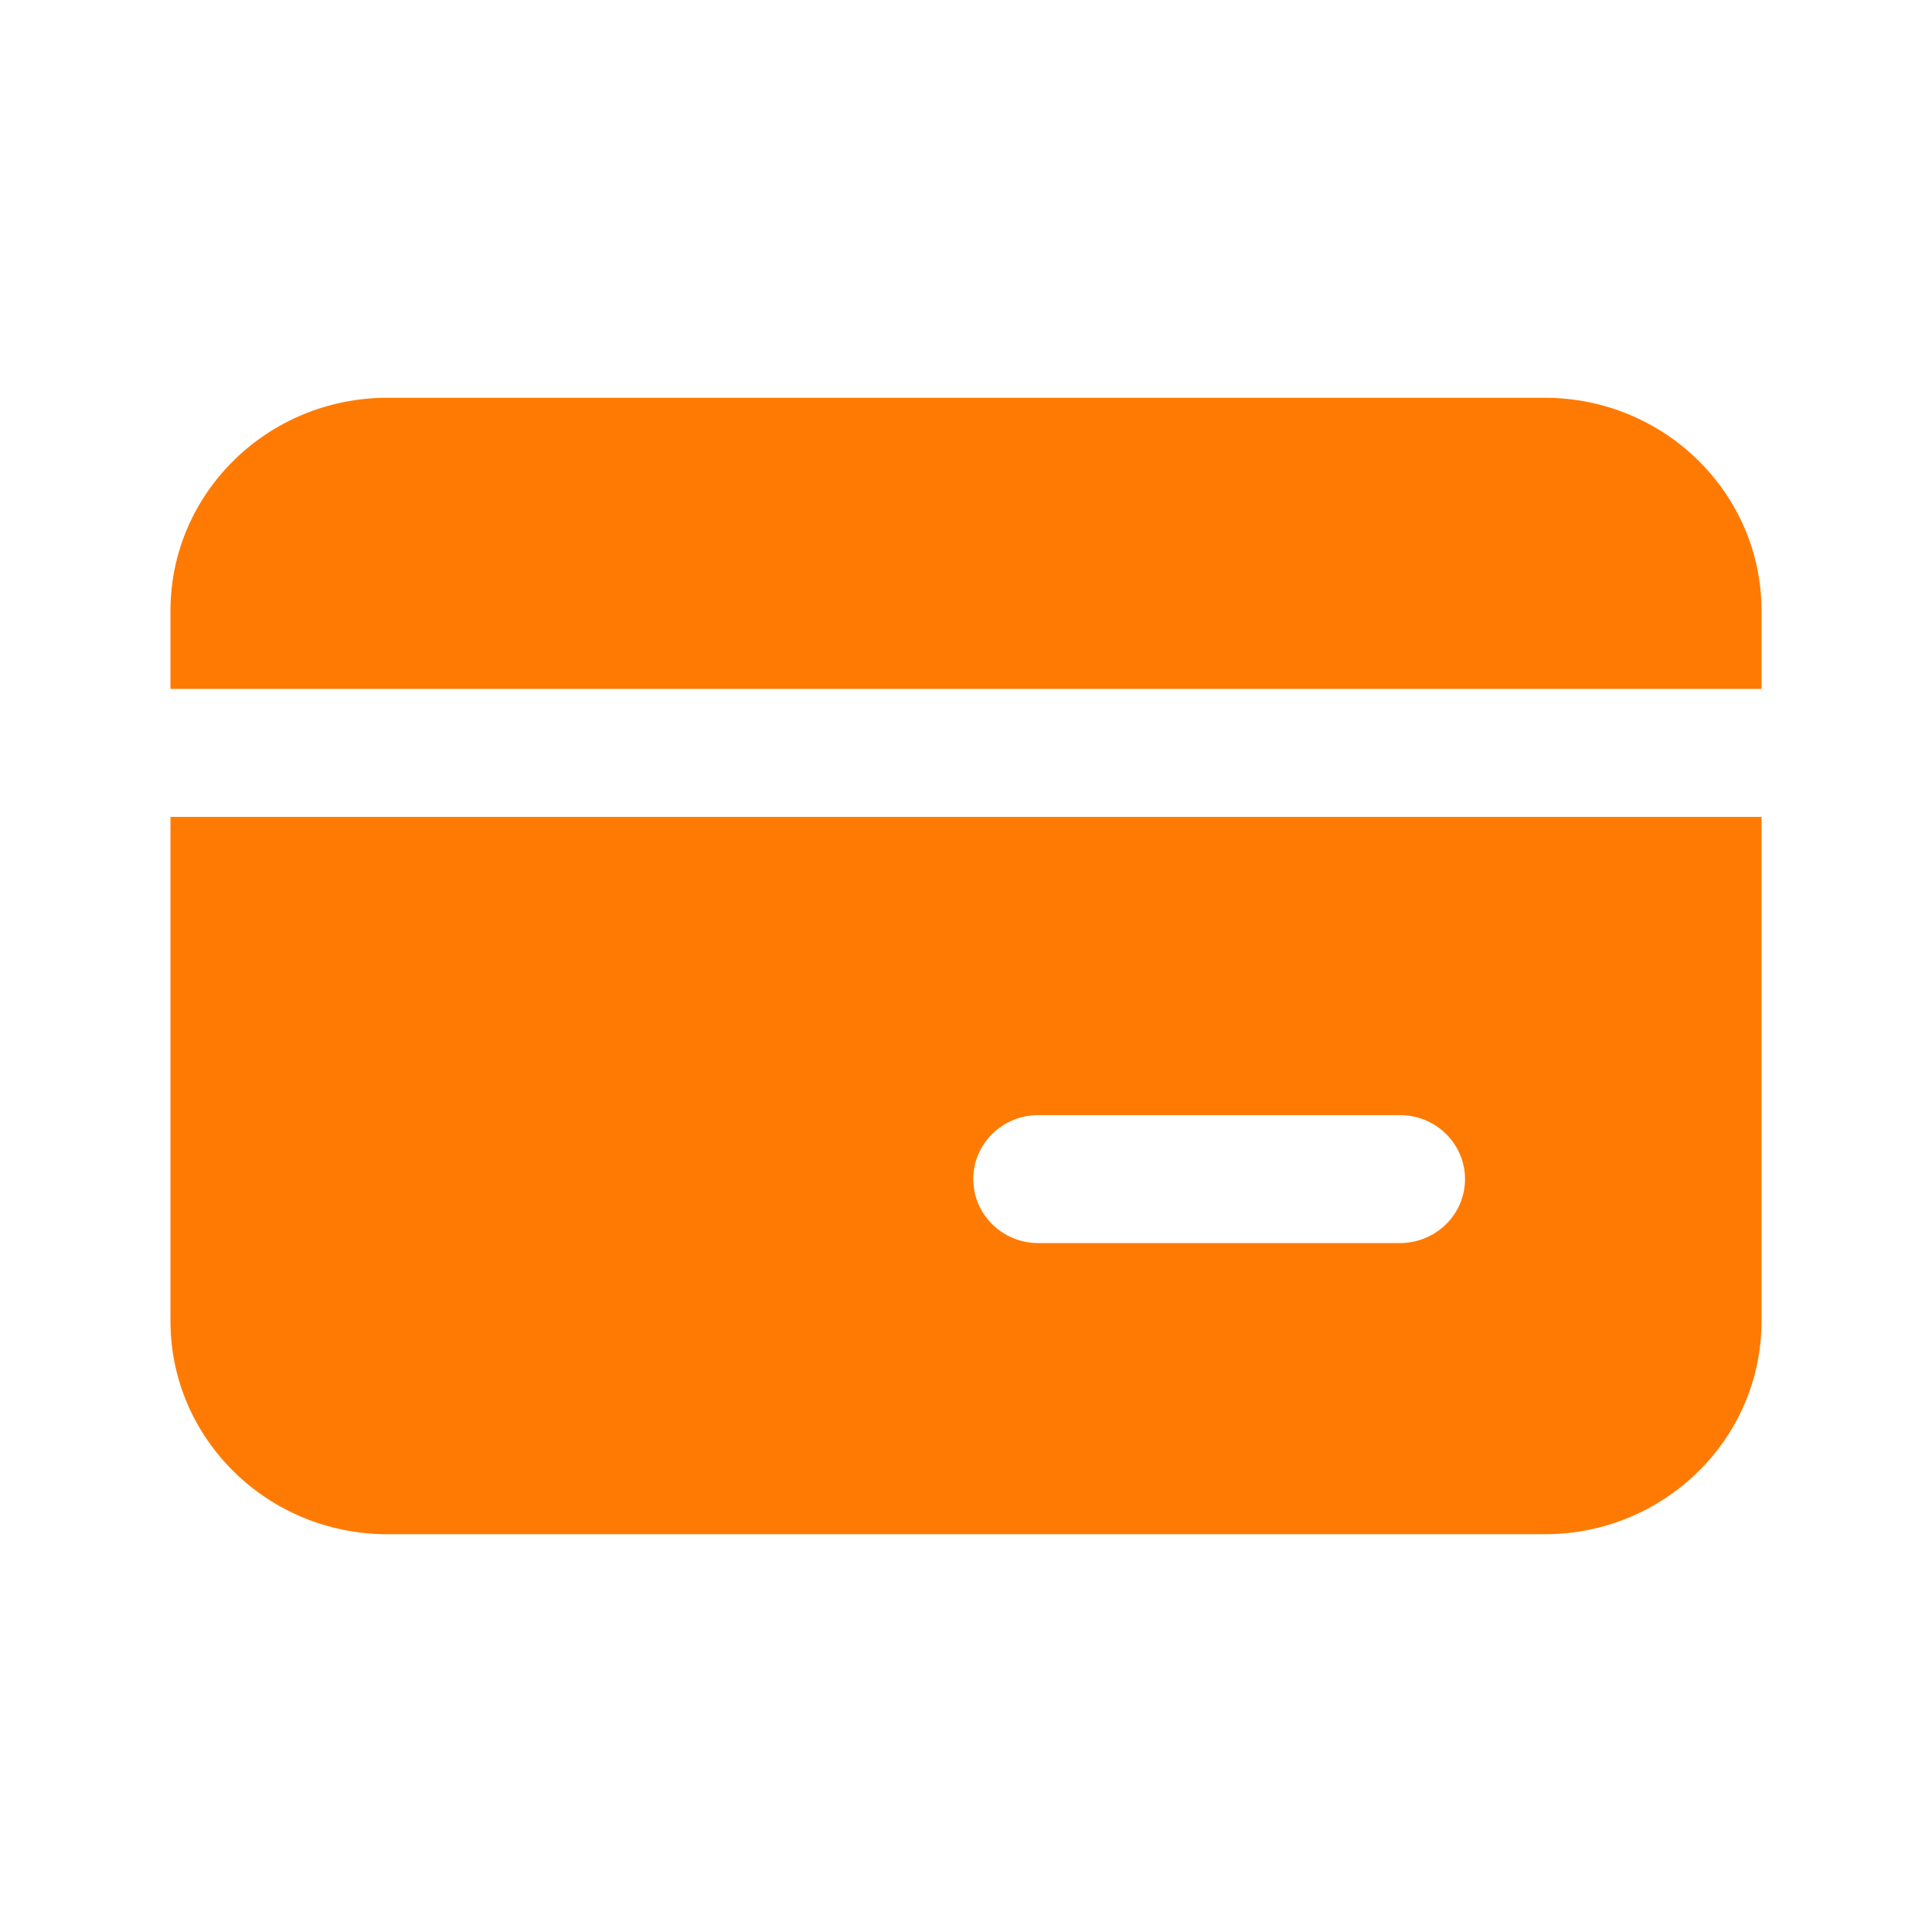 <svg width="17" height="17" viewBox="0 0 17 17" fill="none" xmlns="http://www.w3.org/2000/svg">
<path fill-rule="evenodd" clip-rule="evenodd" d="M13.591 3.5H3.409C2.355 3.5 1.5 4.339 1.5 5.375V6.062H15.5V5.375C15.5 4.339 14.645 3.5 13.591 3.5ZM1.5 11.625V7.188H15.5V11.625C15.5 12.661 14.645 13.5 13.591 13.5H3.409C2.355 13.5 1.5 12.661 1.5 11.625ZM9.136 9.812C8.82 9.812 8.564 10.064 8.564 10.375C8.564 10.686 8.82 10.938 9.136 10.938H12.318C12.634 10.938 12.891 10.686 12.891 10.375C12.891 10.064 12.634 9.812 12.318 9.812H9.136Z" fill="#FF7A02"/>
</svg>
